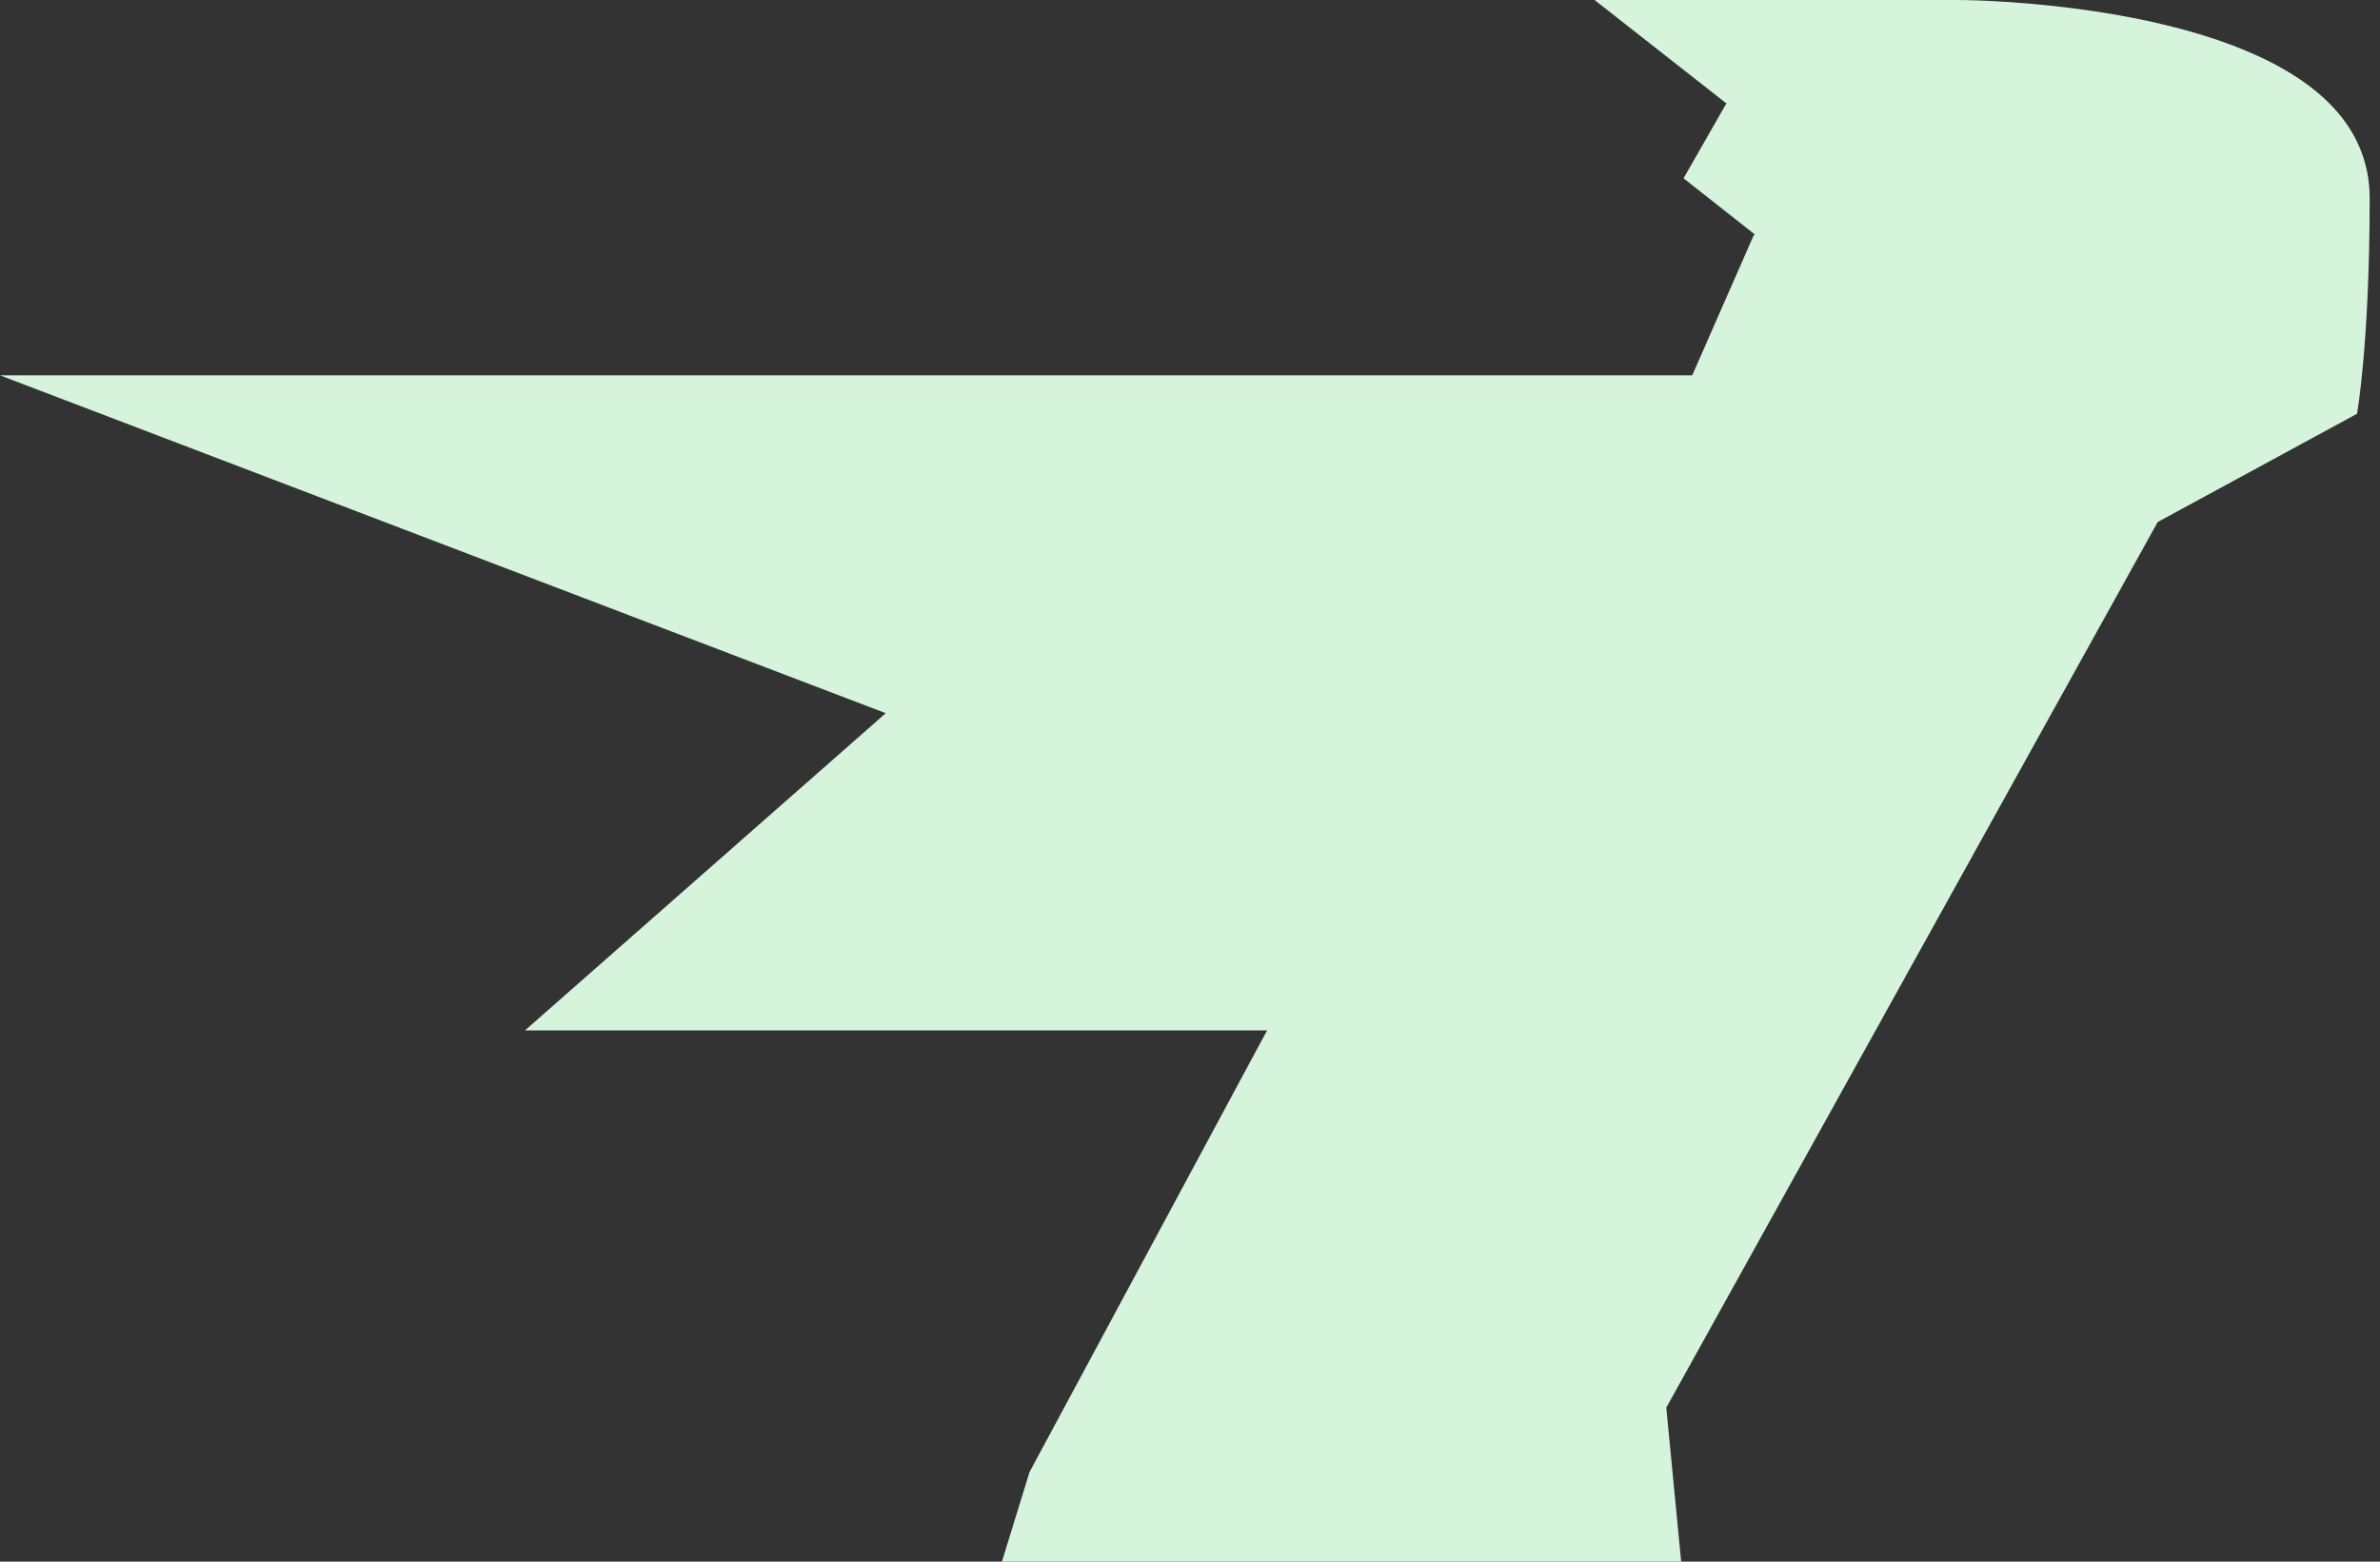 <svg width="160" height="105" viewBox="0 0 160 105" fill="none" xmlns="http://www.w3.org/2000/svg">
<rect x="0" y="0" width="160" height="105" fill="#333333" stroke="none"/>
<path fill-rule="evenodd" clip-rule="evenodd" d="M131.624 0C131.624 0 132.508 0 133.869 0.068C139.733 0.37 155.298 1.909 158.638 9.937C159.072 10.96 159.309 12.088 159.305 13.332C159.305 23.128 158.455 27.821 158.455 27.821L145.055 35.1L112.019 94.647L113.02 105H67.356L69.213 98.973L85.164 69.315L85.198 69.281H35.304L35.304 69.281H35.292L59.542 47.956H59.554L0 25.236V25.236L113.764 25.236L117.913 15.781L117.917 15.781H117.951H117.985V15.774L113.199 12.006L113.21 11.988L113.19 11.972L116.047 6.972H116.108L116.04 6.938L107.197 0H107.204H131.617H131.624Z" fill="#D6F3DC"/>
</svg>
